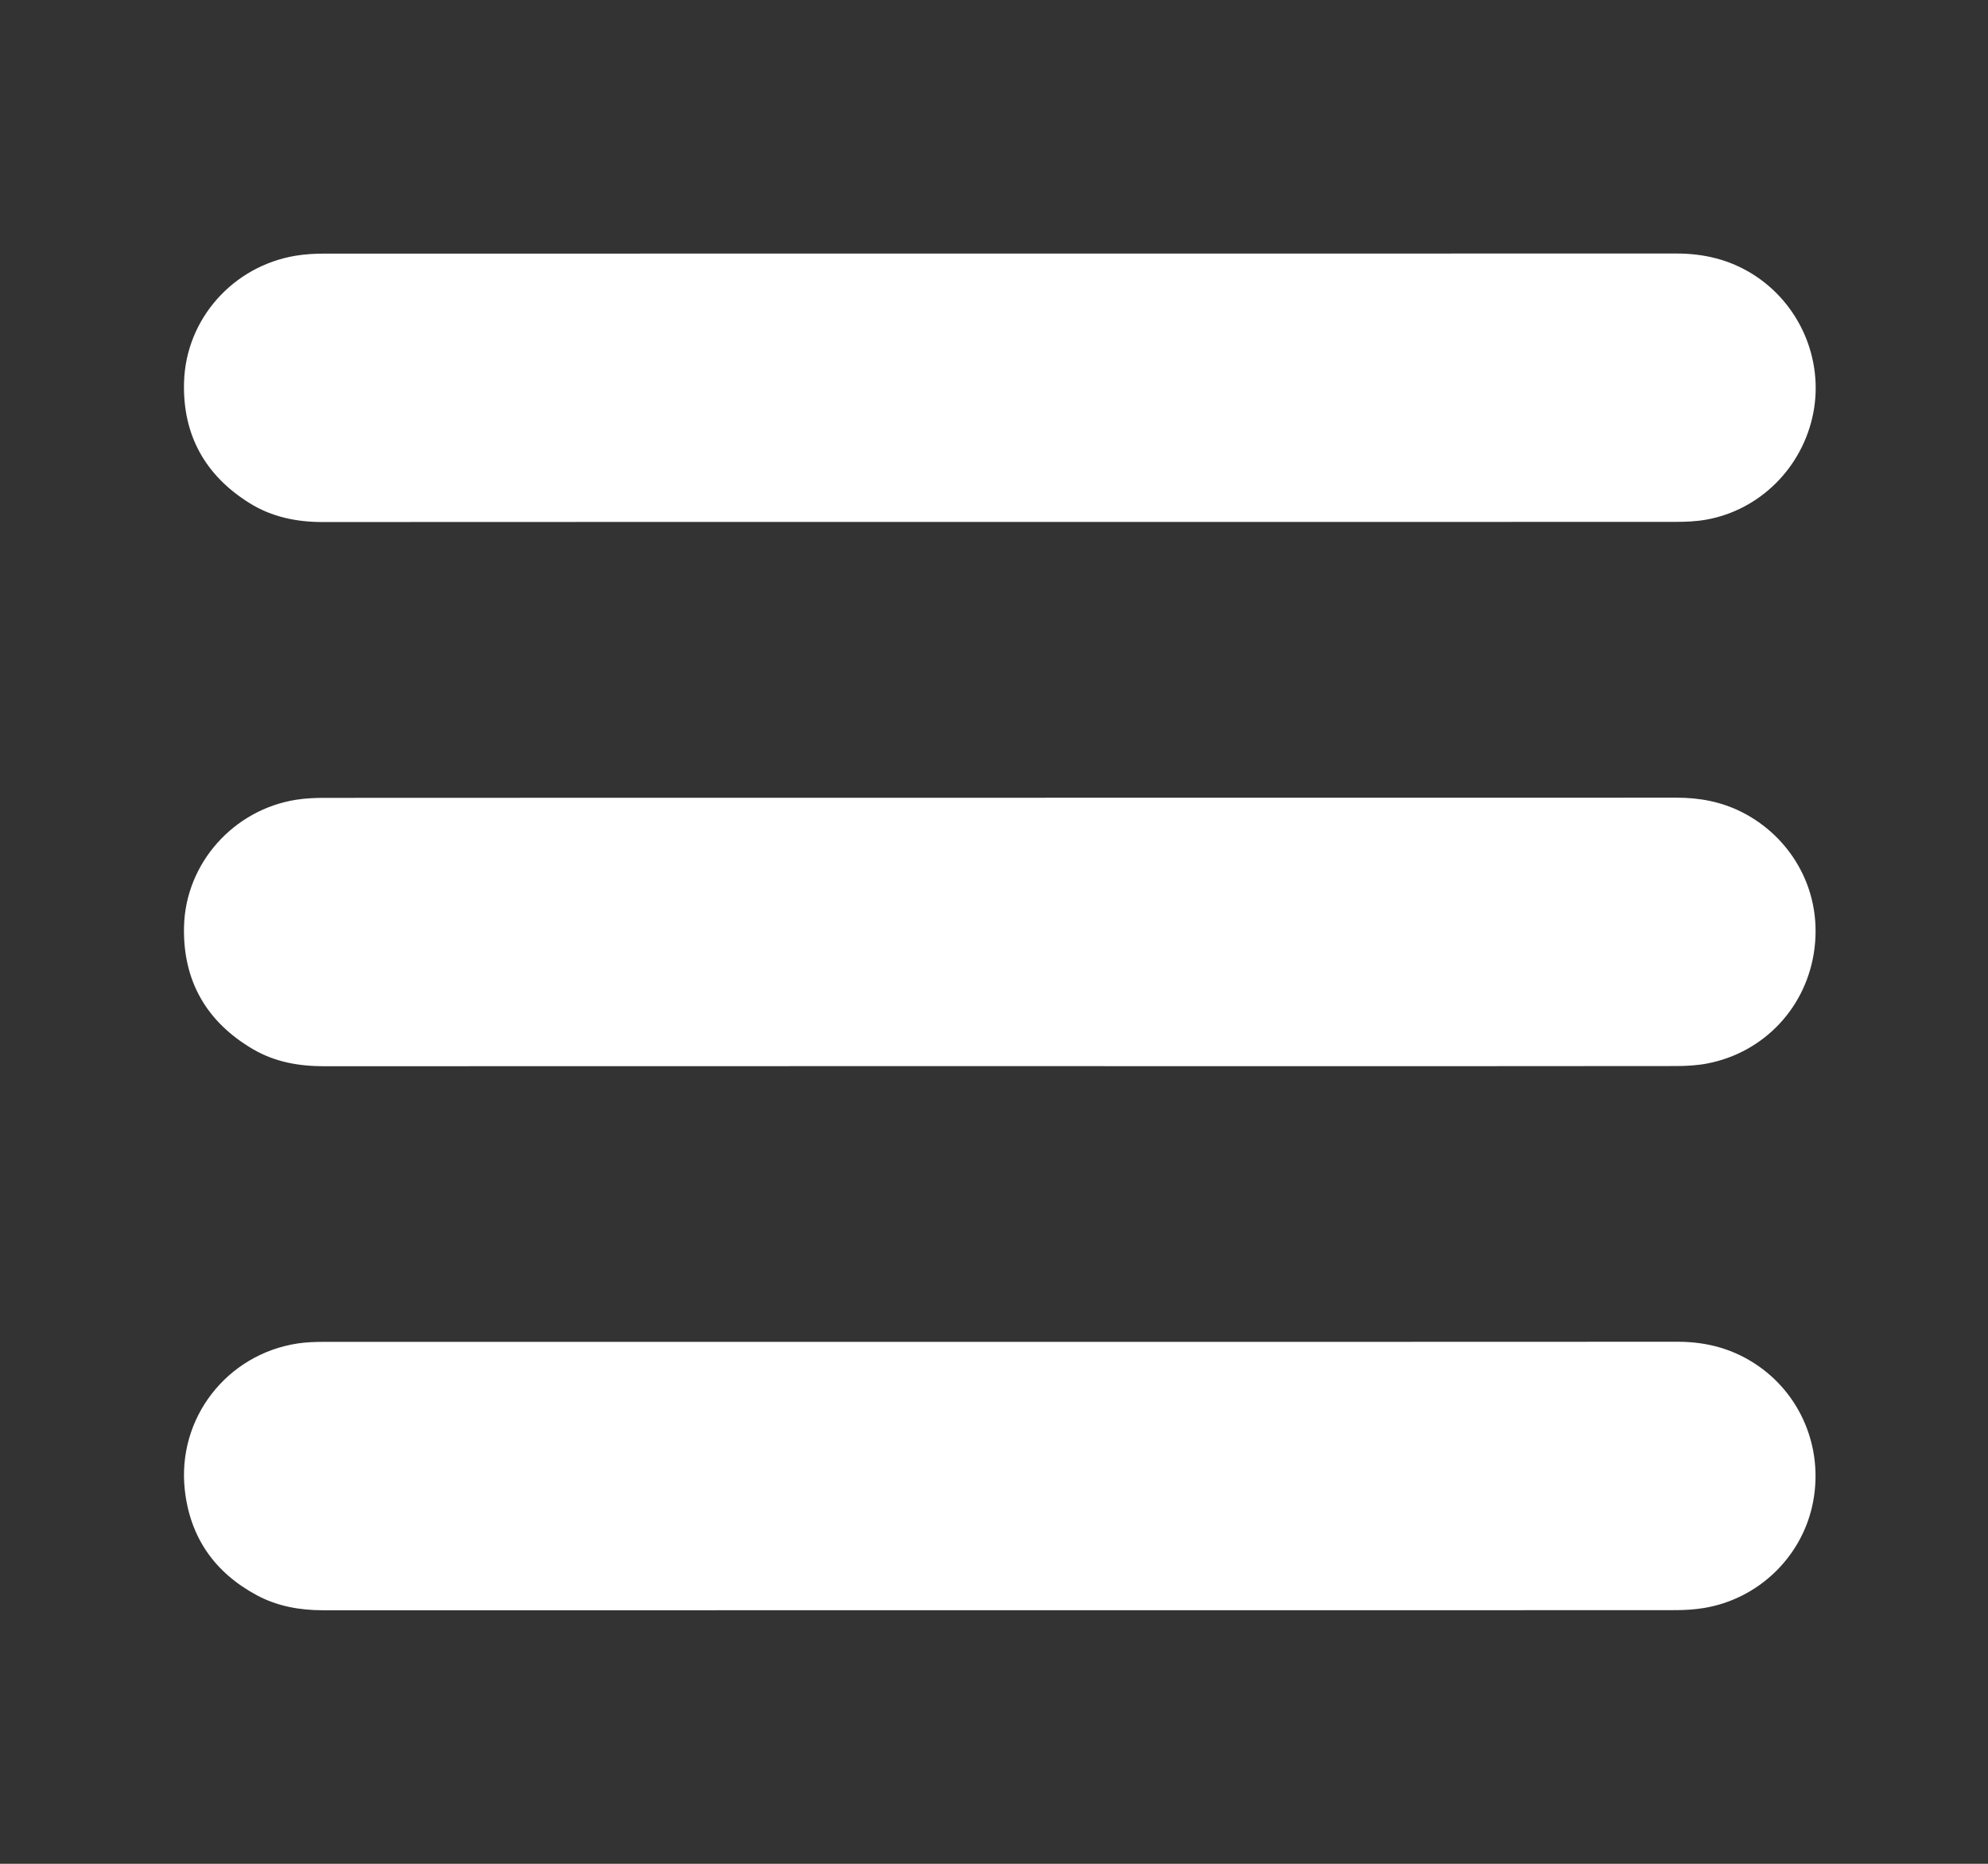 <?xml version="1.0" encoding="utf-8"?>
<!-- Generator: Adobe Illustrator 17.1.0, SVG Export Plug-In . SVG Version: 6.00 Build 0)  -->
<!DOCTYPE svg PUBLIC "-//W3C//DTD SVG 1.1//EN" "http://www.w3.org/Graphics/SVG/1.1/DTD/svg11.dtd">
<svg version="1.1" id="圖層_2" xmlns="http://www.w3.org/2000/svg" xmlns:xlink="http://www.w3.org/1999/xlink" x="0px" y="0px"
	 viewBox="2 0 160 150" enable-background="new 2 0 160 150" xml:space="preserve">
<rect x="2" y="0" width="160" height="150" fill="#333333" stroke="none"/>
<g>
	<path fill="#FFFFFF" d="M82.487,20.408c18.151,0,36.302,0.003,54.453-0.004c2.2-0.001,4.254,0.491,6.128,1.666
		c3.761,2.359,5.713,6.836,4.87,11.171c-0.852,4.377-4.295,7.82-8.637,8.585c-0.793,0.14-1.611,0.174-2.419,0.174
		c-18.642,0.009-37.282,0.007-55.924,0.007c-17.66,0-35.322-0.006-52.982,0.007c-2.105,0.002-4.092-0.404-5.882-1.517
		c-3.598-2.236-5.403-5.514-5.282-9.737c0.145-5.092,3.943-9.341,8.974-10.178c0.758-0.126,1.536-0.17,2.307-0.171
		C46.224,20.405,64.356,20.407,82.487,20.408z"/>
	<path fill="#FFFFFF" d="M82.458,107.992c18.189,0,36.377,0.006,54.567-0.007c2.394-0.002,4.578,0.604,6.537,1.982
		c3.575,2.516,5.256,6.938,4.287,11.254c-0.943,4.198-4.4,7.474-8.686,8.188c-0.758,0.127-1.536,0.176-2.306,0.176
		c-13.646,0.01-27.293,0.007-40.939,0.007c-22.637,0-45.274-0.002-67.91,0.003c-1.878,0-3.681-0.318-5.343-1.212
		c-3.376-1.816-5.359-4.63-5.789-8.446c-0.651-5.772,3.366-10.957,9.103-11.818c0.685-0.102,1.389-0.125,2.084-0.125
		C46.193,107.991,64.325,107.992,82.458,107.992z"/>
	<path fill="#FFFFFF" d="M82.497,64.203c18.151,0,36.302,0.003,54.453-0.005c1.82-0.001,3.555,0.321,5.191,1.136
		c3.803,1.892,6.503,6.049,5.898,10.974c-0.579,4.714-4.044,8.401-8.636,9.283c-0.826,0.159-1.685,0.204-2.53,0.205
		c-10.083,0.013-20.168,0.009-30.251,0.009c-26.18,0-52.361-0.003-78.541,0.006c-2.018,0.001-3.949-0.338-5.701-1.36
		c-3.76-2.196-5.665-5.51-5.57-9.853c0.11-5.117,3.987-9.446,9.04-10.236c0.741-0.116,1.5-0.15,2.251-0.15
		C46.233,64.201,64.365,64.203,82.497,64.203z"/>
</g>
</svg>

